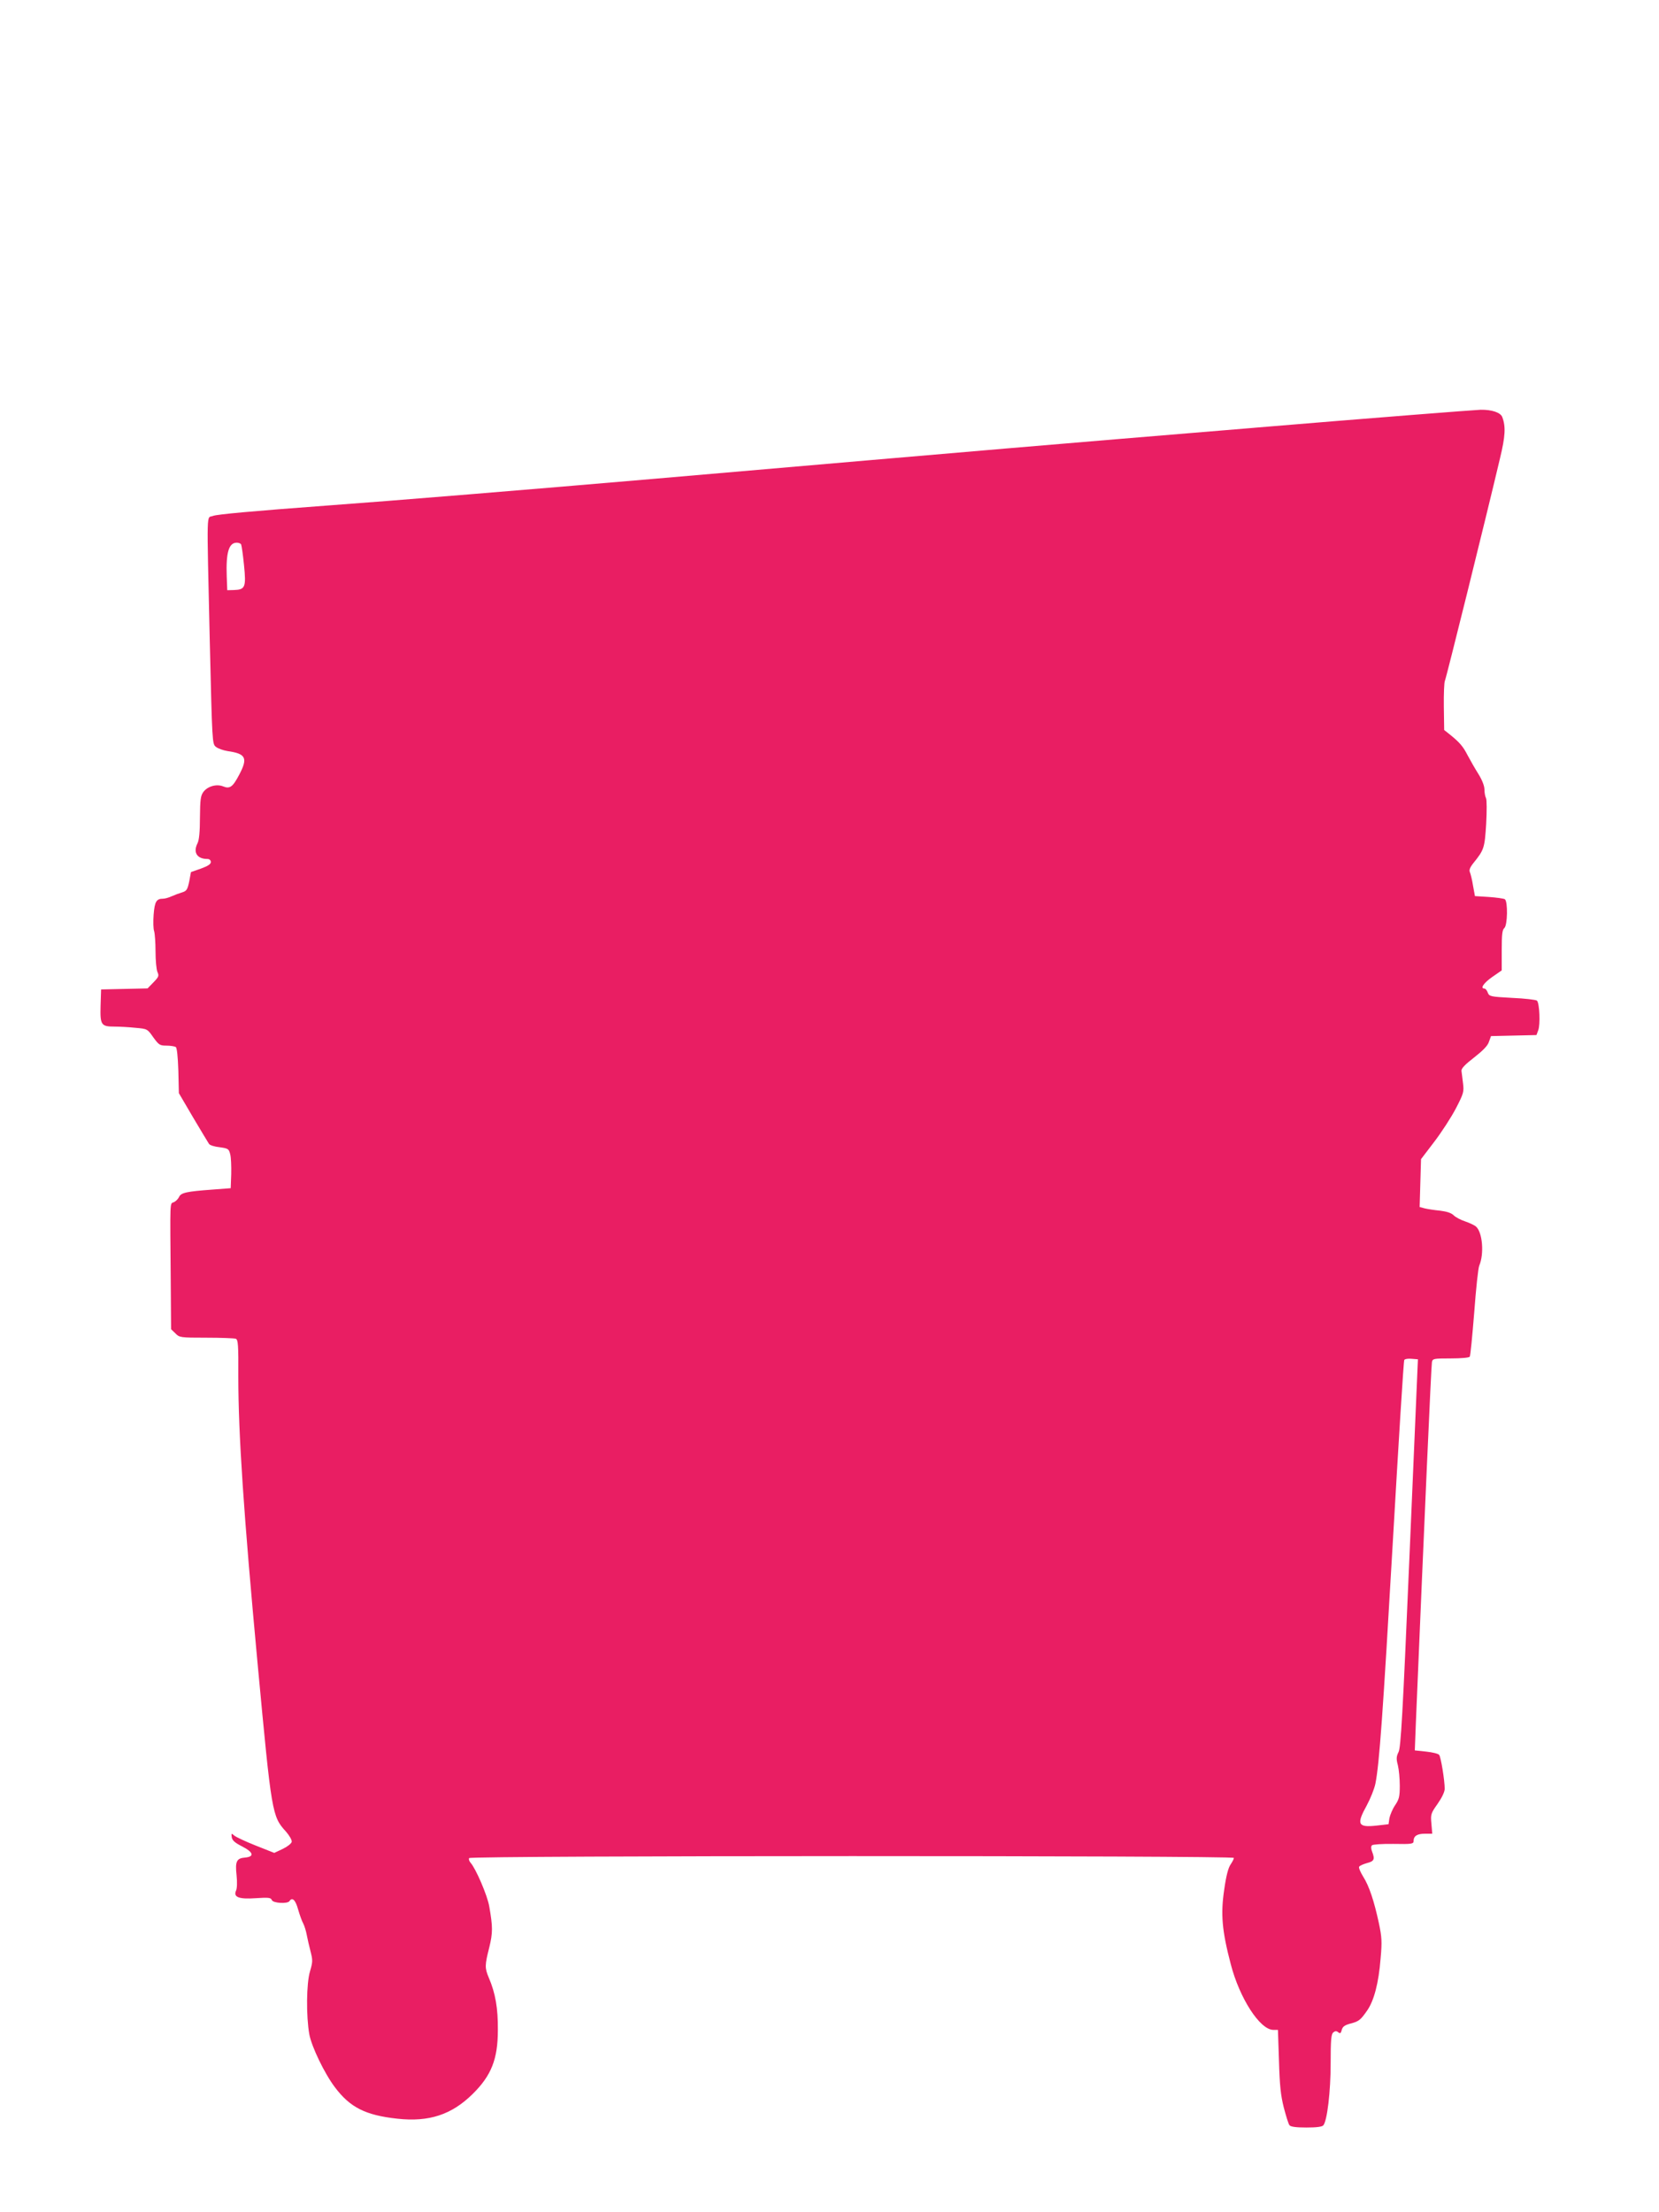<?xml version="1.0" standalone="no"?>
<!DOCTYPE svg PUBLIC "-//W3C//DTD SVG 20010904//EN"
 "http://www.w3.org/TR/2001/REC-SVG-20010904/DTD/svg10.dtd">
<svg version="1.0" xmlns="http://www.w3.org/2000/svg"
 width="960pt" height="1280pt" viewBox="0 0 960 1280"
 preserveAspectRatio="xMidYMid meet">
<g transform="translate(0,1280) scale(0.1,-0.1)"
fill="#e91e63" stroke="none">
<path d="M7260 10325 c-1294 -107 -1389 -115 -3470 -295 -696 -60 -1548 -130
-1895 -155 -432 -32 -640 -51 -662 -60 -39 -17 -37 73 -19 -730 14 -583 14
-589 35 -606 12 -10 43 -21 69 -25 105 -15 117 -40 67 -135 -38 -73 -55 -85
-94 -69 -38 15 -89 1 -114 -32 -16 -22 -19 -43 -20 -149 0 -82 -5 -131 -14
-148 -27 -53 -3 -91 57 -91 12 0 20 -7 20 -18 0 -12 -17 -23 -58 -38 l-57 -20
-10 -54 c-10 -47 -15 -55 -40 -63 -17 -5 -44 -15 -62 -23 -17 -8 -39 -14 -50
-14 -38 0 -48 -17 -54 -92 -3 -40 -2 -83 3 -96 4 -13 8 -66 8 -117 0 -52 5
-105 11 -119 10 -22 8 -28 -23 -60 l-34 -35 -135 -3 -134 -3 -3 -95 c-3 -111
3 -120 82 -120 28 0 82 -3 120 -7 68 -6 69 -6 103 -55 32 -44 38 -48 76 -48
23 0 47 -4 54 -8 7 -5 12 -52 15 -137 l3 -130 82 -140 c46 -77 87 -146 92
-153 4 -8 32 -17 62 -20 49 -7 53 -9 61 -40 5 -18 7 -70 6 -115 l-3 -82 -105
-8 c-151 -11 -183 -18 -194 -43 -5 -11 -19 -25 -30 -30 -24 -10 -22 25 -18
-464 l2 -271 25 -24 c23 -24 28 -25 179 -25 85 0 161 -3 170 -6 14 -5 16 -35
15 -218 0 -334 31 -796 112 -1666 81 -867 83 -879 164 -968 20 -23 35 -49 33
-59 -2 -10 -25 -28 -52 -41 l-49 -23 -106 42 c-58 23 -114 49 -125 58 -17 15
-18 14 -15 -9 3 -19 18 -32 59 -53 67 -34 74 -60 18 -65 -49 -4 -58 -22 -49
-103 4 -38 3 -76 -3 -88 -17 -38 16 -51 115 -44 74 5 87 3 92 -11 7 -18 91
-23 102 -6 16 25 35 7 50 -48 9 -31 22 -68 30 -82 7 -14 16 -43 20 -65 4 -22
14 -65 22 -96 13 -51 13 -60 -3 -115 -21 -68 -23 -259 -4 -365 13 -71 88 -227
148 -306 88 -117 177 -162 362 -182 182 -20 313 23 434 142 109 107 147 202
147 372 1 124 -14 213 -53 303 -23 55 -23 71 3 173 21 86 21 120 0 239 -11 64
-78 219 -108 252 -8 9 -12 22 -8 27 9 15 4425 15 4425 1 0 -6 -9 -23 -19 -38
-13 -18 -26 -66 -37 -146 -21 -141 -13 -237 38 -431 51 -197 168 -378 245
-380 l28 0 6 -180 c4 -141 10 -199 28 -270 13 -49 27 -96 33 -102 7 -9 40 -13
98 -13 58 0 91 4 98 13 22 28 42 194 42 358 0 136 3 169 15 179 11 9 18 10 29
1 11 -9 15 -6 20 13 5 19 16 28 49 37 51 13 60 21 99 77 39 57 66 158 77 300
9 98 7 124 -10 205 -28 129 -56 214 -91 269 -16 26 -27 52 -23 57 3 6 24 15
45 21 42 11 47 21 30 66 -7 17 -7 31 -1 37 5 5 61 9 125 8 107 -2 116 0 116
17 0 29 21 42 66 42 l42 0 -5 58 c-5 54 -3 60 36 115 25 36 41 69 41 87 0 48
-22 184 -32 196 -5 7 -38 15 -75 19 l-66 7 6 156 c49 1169 89 2071 93 2090 4
21 9 22 109 22 60 0 106 4 110 10 4 6 15 122 26 258 10 136 23 257 29 269 29
68 19 193 -19 226 -9 8 -37 21 -63 30 -25 8 -55 24 -66 35 -14 14 -40 22 -79
27 -32 3 -71 9 -88 13 l-30 8 4 138 4 139 77 101 c42 55 99 143 125 193 45 87
47 96 41 145 -4 29 -7 62 -9 72 -1 14 21 37 73 77 51 40 79 68 86 91 l12 33
131 3 132 3 10 27 c13 32 8 157 -7 172 -5 5 -70 13 -143 16 -127 7 -133 8
-142 31 -4 12 -13 23 -19 23 -26 0 -5 32 45 67 l55 38 0 116 c0 91 3 119 15
129 19 16 21 155 3 167 -7 4 -49 10 -93 13 l-80 5 -11 60 c-5 33 -14 68 -18
78 -6 12 0 28 20 53 62 77 65 86 74 226 4 76 4 140 -1 150 -5 9 -9 32 -9 50 0
20 -13 54 -34 88 -19 30 -47 79 -63 109 -27 53 -47 76 -107 124 l-29 23 -2
135 c-1 74 2 141 6 149 7 13 236 936 319 1288 31 128 34 184 13 239 -10 26
-60 43 -125 42 -35 -1 -623 -47 -1308 -104z m-5865 -674 c3 -6 11 -60 17 -121
13 -128 7 -142 -59 -144 l-38 -1 -3 80 c-5 138 12 195 58 195 10 0 21 -4 25
-9z m6808 -4761 c-1 -25 -23 -529 -48 -1120 -38 -890 -49 -1081 -62 -1107 -13
-26 -14 -40 -4 -77 6 -25 11 -78 11 -118 0 -63 -4 -79 -27 -113 -15 -22 -29
-56 -33 -75 l-5 -35 -69 -8 c-109 -12 -118 7 -57 117 21 39 44 96 50 126 23
116 43 399 101 1403 33 571 62 1043 66 1048 3 6 22 9 42 7 l37 -3 -2 -45z"/>
</g>
</svg>
